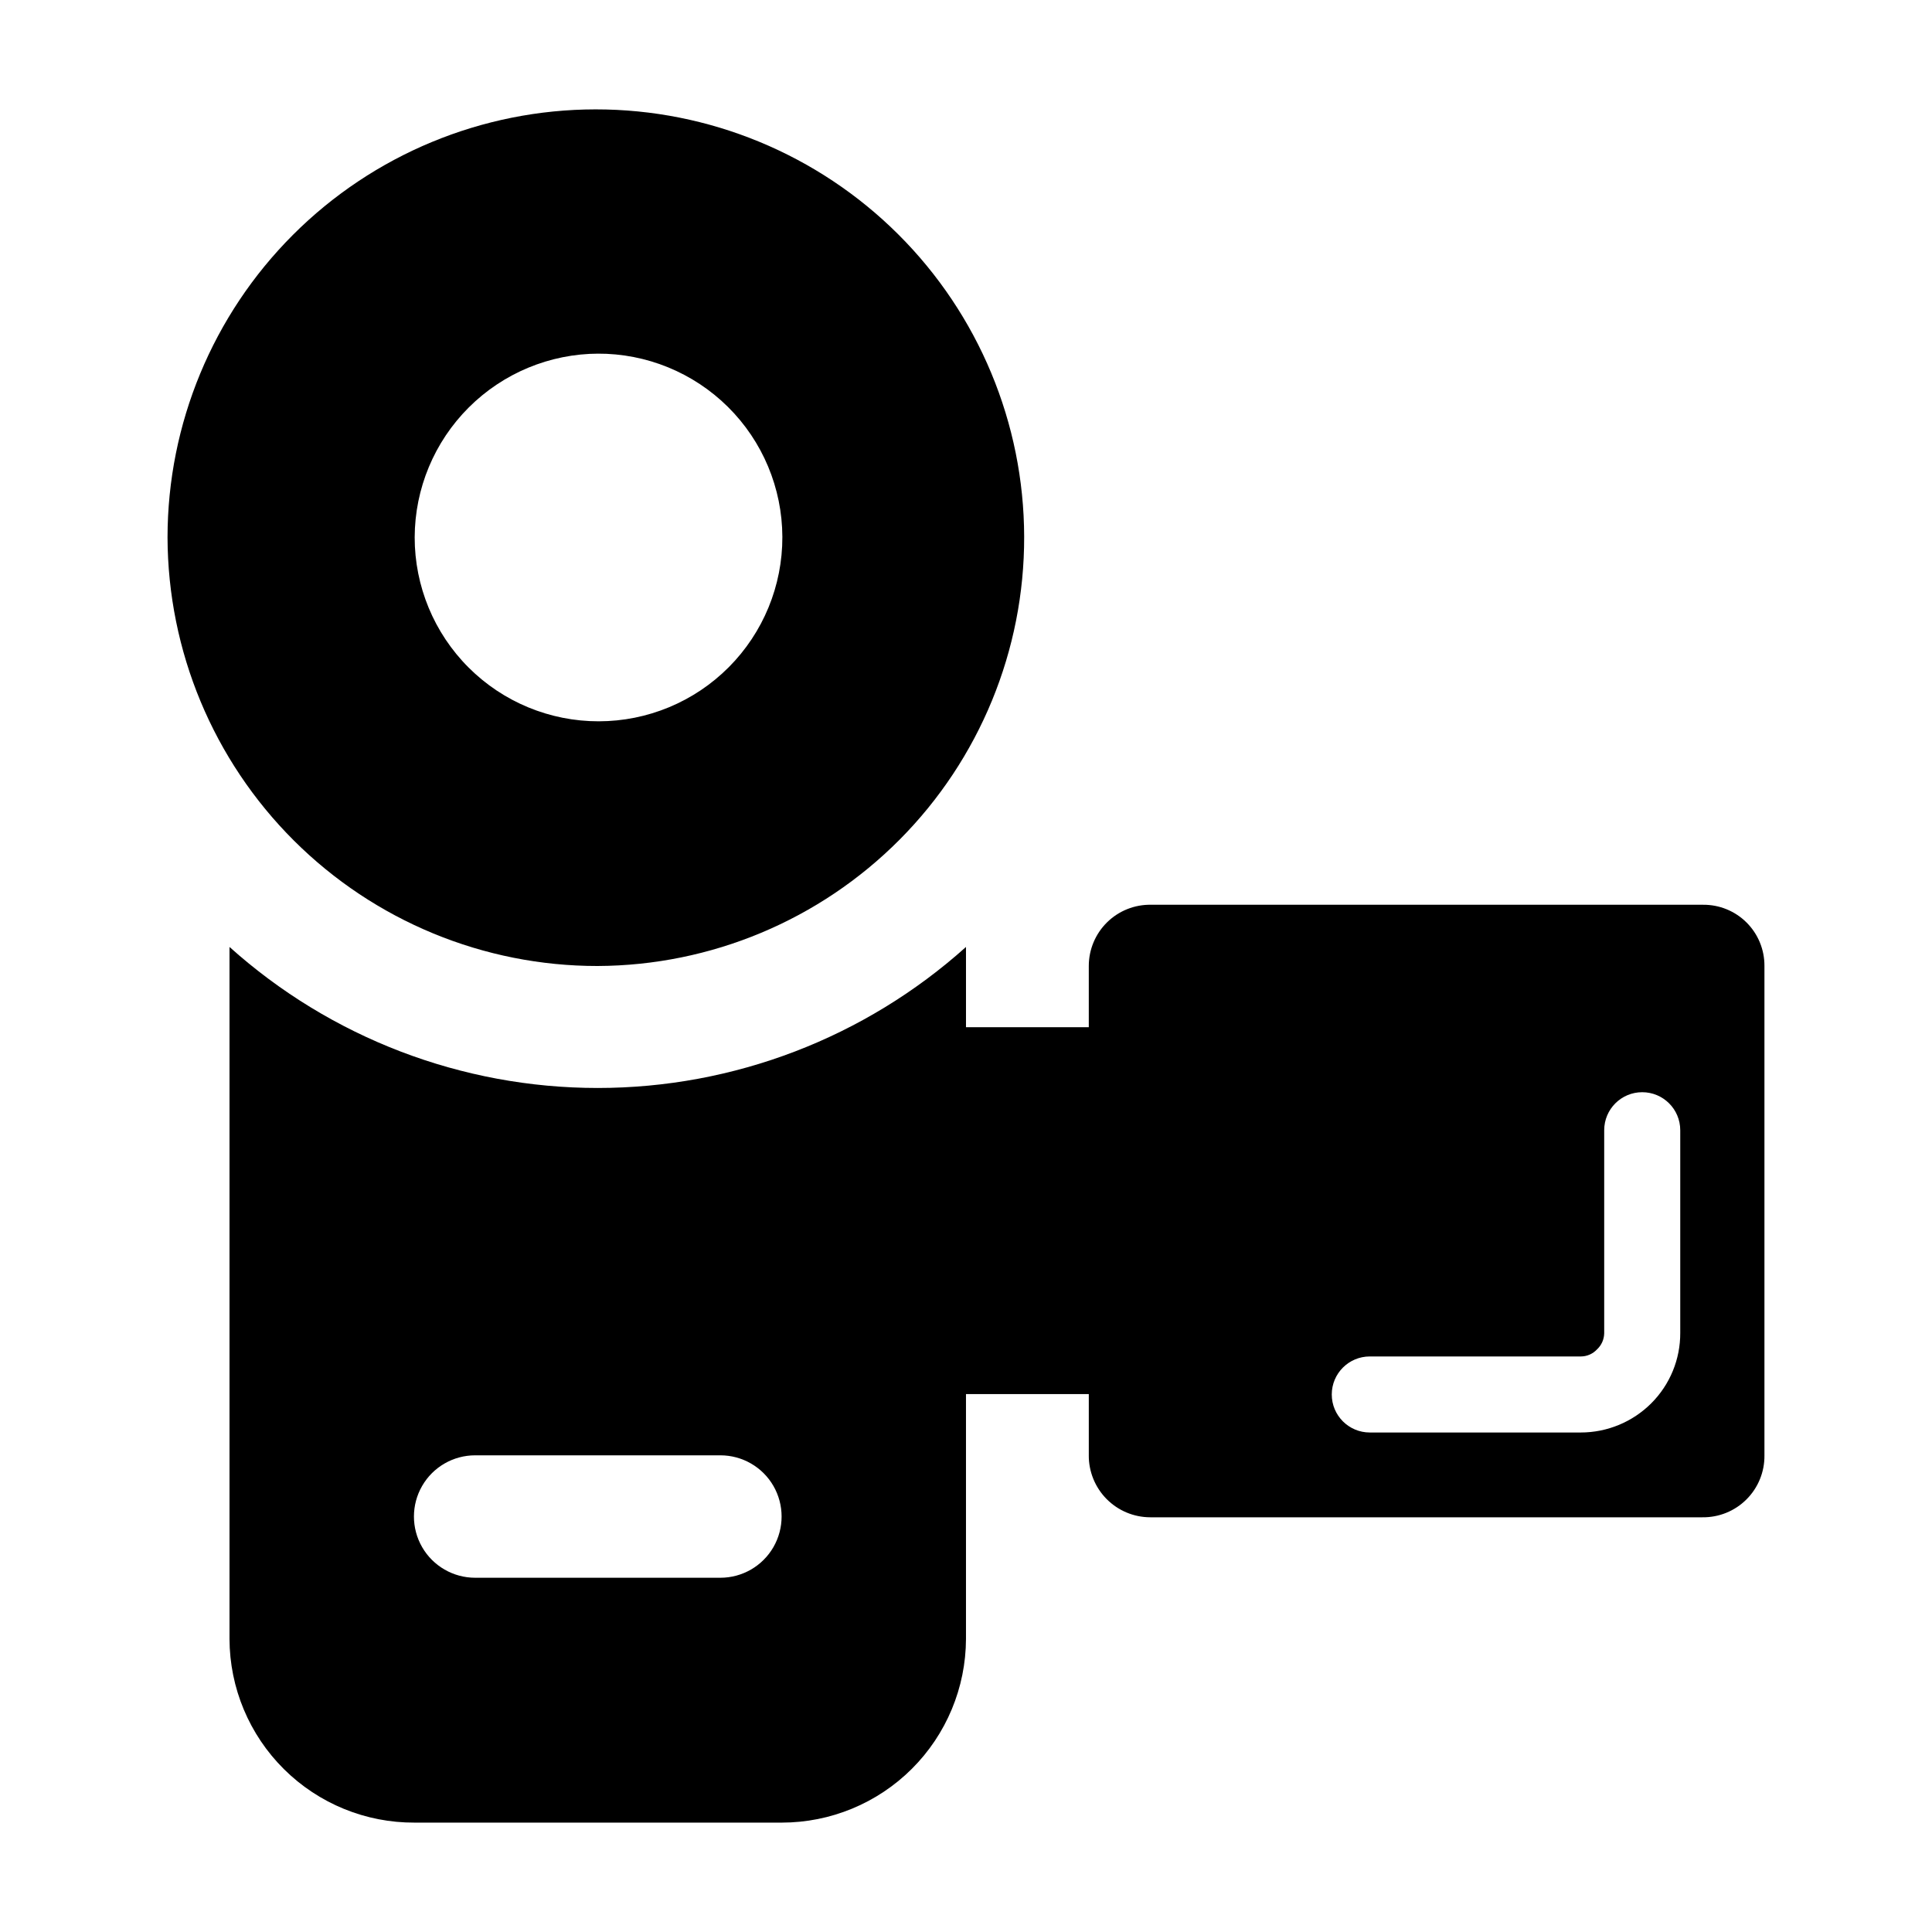 <?xml version="1.0" encoding="UTF-8"?>
<!-- Uploaded to: ICON Repo, www.svgrepo.com, Generator: ICON Repo Mixer Tools -->
<svg fill="#000000" width="800px" height="800px" version="1.1" viewBox="144 144 512 512" xmlns="http://www.w3.org/2000/svg">
 <g>
  <path d="m302.36 237.72c12.938-0.066 25.371 5.016 34.559 14.125s14.371 21.5 14.414 34.441c0.039 12.938-5.07 25.359-14.199 34.527-9.129 9.168-21.531 14.328-34.469 14.34-12.941 0.016-25.352-5.117-34.5-14.266-9.148-9.152-14.285-21.562-14.27-34.5 0.039-12.906 5.188-25.27 14.316-34.387 9.129-9.121 21.496-14.258 34.402-14.281zm0 162.28c30.074-0.121 58.867-12.172 80.066-33.504 21.195-21.328 33.059-50.203 32.988-80.273-0.07-30.07-12.07-58.887-33.371-80.117-21.297-21.23-50.148-33.145-80.219-33.121-30.074 0.02-58.906 11.977-80.172 33.238-21.27 21.262-33.227 50.094-33.254 80.168 0.082 30.168 12.125 59.07 33.488 80.367 21.363 21.301 50.305 33.254 80.473 33.242z"/>
  <path d="m334.91 562.12h-64.992c-5.797 0-11.152-3.094-14.047-8.113-2.898-5.019-2.898-11.203 0-16.223 2.894-5.019 8.25-8.109 14.047-8.109h64.992c5.797 0 11.152 3.09 14.051 8.109 2.894 5.019 2.894 11.203 0 16.223-2.898 5.019-8.254 8.113-14.051 8.113zm234.22-118.6c0-5.566 4.508-10.074 10.074-10.074s10.078 4.508 10.078 10.074v53.707c0.035 6.984-2.723 13.695-7.66 18.641-4.953 4.961-11.68 7.754-18.691 7.758h-55.922c-5.566 0-10.078-4.512-10.078-10.074 0-5.566 4.512-10.078 10.078-10.078h55.922c1.625 0 3.176-0.676 4.285-1.863 1.195-1.105 1.887-2.652 1.914-4.281zm26.047-59.75h-146.11c-4.356-0.082-8.559 1.59-11.668 4.641s-4.859 7.227-4.859 11.582v16.223h-32.543v-21.262c-26.812 24.062-61.566 37.371-97.59 37.371-36.023 0-70.777-13.309-97.586-37.371v183.39c0.039 12.965 5.234 25.383 14.441 34.512 9.203 9.129 21.664 14.223 34.629 14.156h97.285c12.922 0 25.316-5.125 34.465-14.246 9.152-9.121 14.312-21.5 14.355-34.422v-64.891h32.547v16.223h-0.004c-0.023 4.336 1.676 8.508 4.731 11.59 3.051 3.082 7.207 4.82 11.543 4.832h146.36c4.371 0.055 8.582-1.656 11.672-4.75 3.094-3.09 4.805-7.301 4.75-11.672v-129.68c0.027-4.32-1.68-8.473-4.738-11.52-3.059-3.051-7.215-4.746-11.535-4.703z"/>
 </g>
</svg>